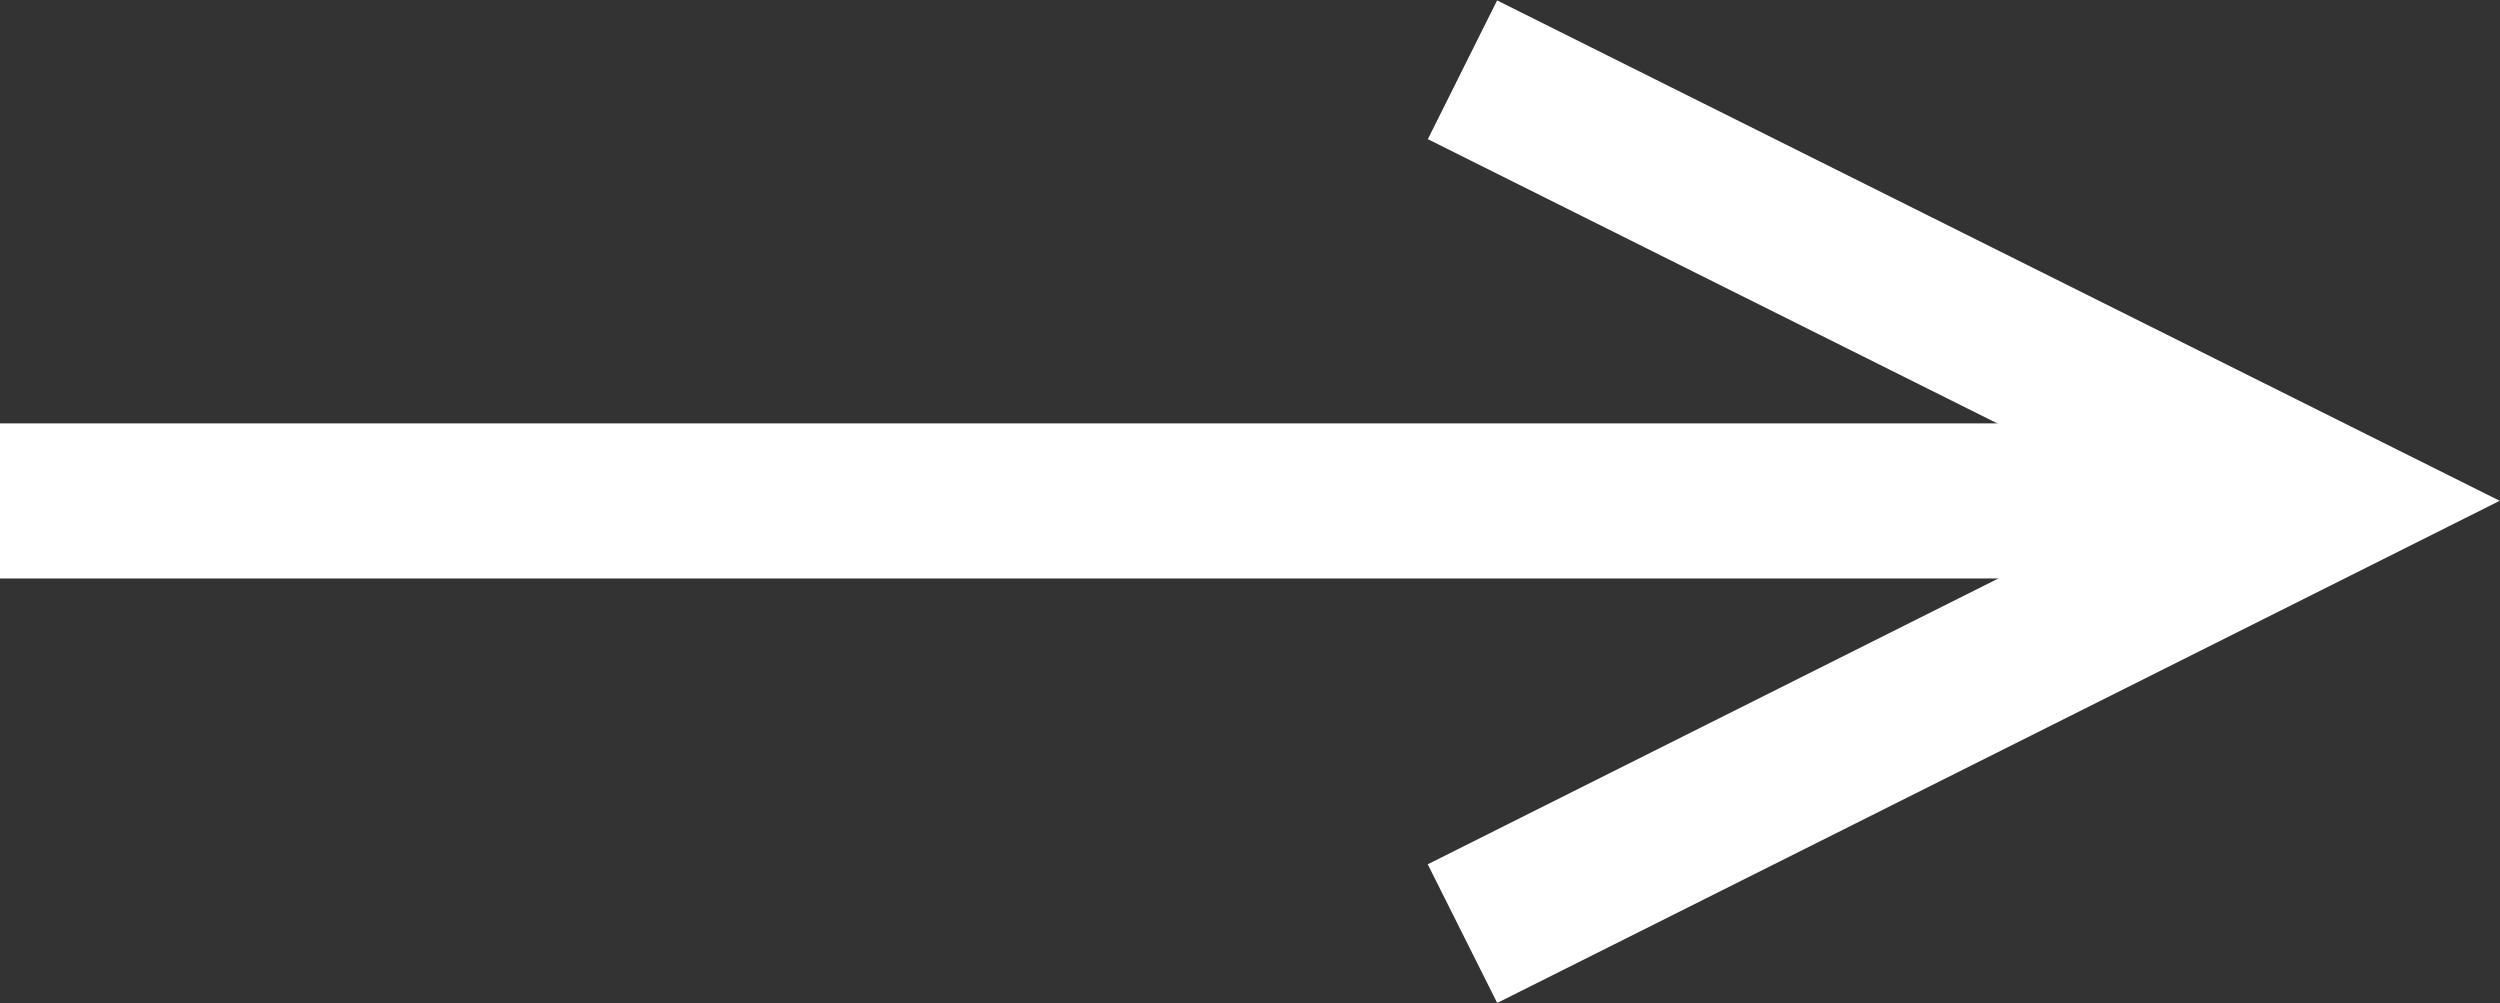 <?xml version="1.0" encoding="UTF-8"?>
<svg id="_レイヤー_2" data-name="レイヤー 2" xmlns="http://www.w3.org/2000/svg" viewBox="0 0 16.12 6.47">
  <rect x="0" y="0" width="16.12" height="6.47" fill="#333333" stroke="none"/>
  <defs>
    <style>
      .cls-1 {
        fill: none;
        stroke: #fff;
        stroke-miterlimit: 10;
      }
    </style>
  </defs>
  <g id="_レイヤー_1-2" data-name="レイヤー 1">
    <g>
      <polyline class="cls-1" points="9.43 6.02 15 3.23 9.43 .45"/>
      <line class="cls-1" x1="15" y1="3.23" y2="3.23"/>
    </g>
  </g>
</svg>